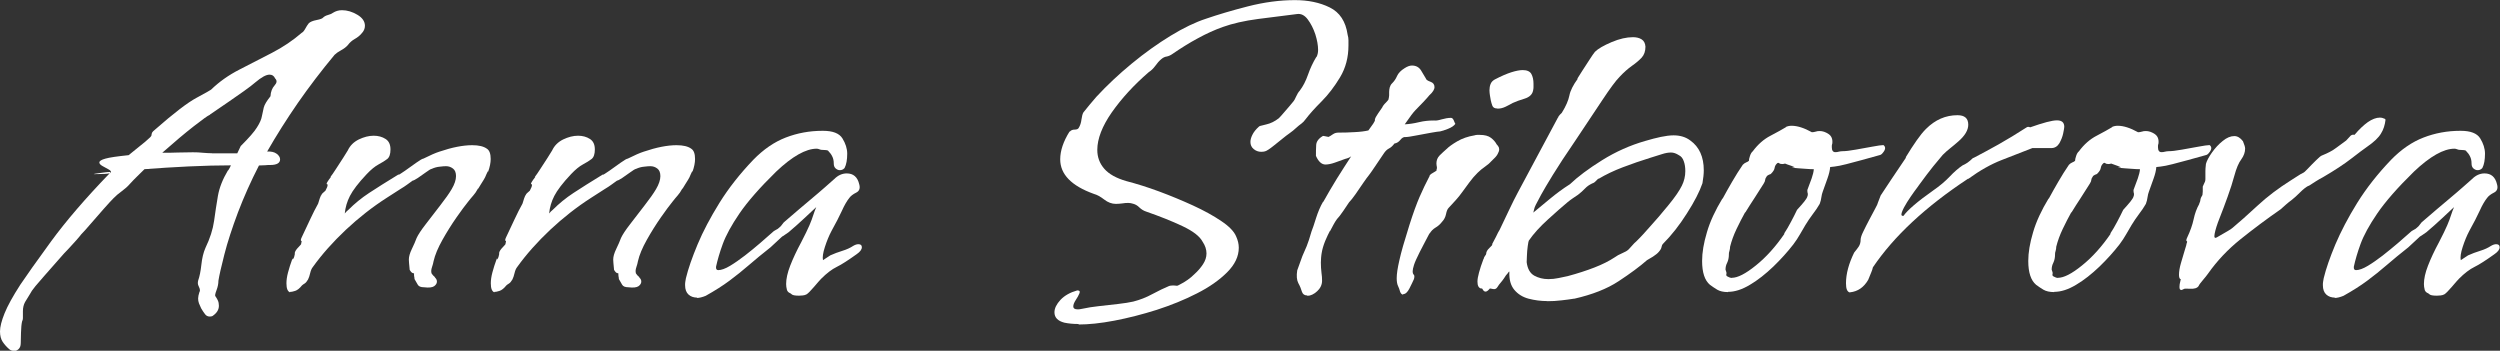 <?xml version="1.0" encoding="UTF-8"?>
<svg id="Vrstva_2" xmlns="http://www.w3.org/2000/svg" viewBox="0 0 208.33 29.23">
  <rect x="0" y="0" width="208.33" height="29.23" fill="#333333" stroke="none"/>
  <defs>
    <style>
      .cls-1 {
        fill: #FFFFFF;
      }
    </style>
  </defs>
  <g id="Vrstva_1-2" data-name="Vrstva_1">
    <g>
      <path class="cls-1" d="M1.12,29.23c-.14,0-.26-.05-.36-.14-.22-.19-.4-.4-.54-.61s-.22-.5-.22-.86c0-.38.13-.89.38-1.51.25-.62.69-1.42,1.31-2.38.48-.72,1.34-1.93,2.57-3.62,1.24-1.69,2.86-3.58,4.88-5.67.07-.02.11-.06.11-.11,0-.07-.08-.15-.23-.23-.16-.08-.32-.17-.49-.27-.17-.1-.25-.19-.25-.29,0-.12.17-.23.5-.32.34-.1.98-.19,1.94-.29.31-.26.63-.52.95-.77.32-.25.56-.45.7-.59.12-.1.19-.17.22-.22s.04-.08.04-.11v-.04s.02-.1.05-.16c.04-.06.11-.14.23-.23,1.56-1.37,2.72-2.26,3.47-2.66s1.16-.64,1.21-.68c.67-.65,1.46-1.21,2.36-1.67s1.81-.94,2.72-1.4c.91-.47,1.74-1.03,2.48-1.67.1-.05.19-.16.29-.34.1-.18.19-.33.29-.45.12-.12.34-.21.65-.27s.49-.13.54-.2c.1-.1.23-.17.41-.22.18-.05.32-.11.41-.18.22-.14.47-.22.76-.22.43,0,.86.13,1.28.38.42.25.63.56.63.92,0,.24-.1.46-.29.65-.14.17-.33.32-.56.45s-.41.29-.56.49c-.14.17-.34.32-.58.45-.24.13-.42.26-.54.38-1.1,1.32-2.12,2.66-3.06,4.01-.94,1.36-1.79,2.71-2.56,4.05.34-.02.6.04.79.18s.29.3.29.47c0,.31-.28.47-.83.47-.12,0-.26,0-.41.02-.16.01-.33.02-.52.02-.67,1.3-1.25,2.6-1.75,3.91-.49,1.31-.87,2.47-1.13,3.49-.26,1.02-.43,1.76-.5,2.21,0,.24-.05.5-.16.79-.11.29-.14.46-.09.5.07.1.14.21.2.34.06.13.09.28.09.45,0,.34-.18.62-.54.86-.05.02-.12.04-.22.04-.17,0-.31-.07-.41-.22-.11-.14-.21-.3-.31-.47-.07-.14-.13-.28-.18-.41-.05-.13-.07-.27-.07-.41s.04-.32.11-.54c.02-.02.04-.06.04-.11,0-.12-.04-.25-.11-.38-.07-.13-.08-.28-.04-.45.12-.34.21-.78.27-1.33.06-.55.17-1.02.34-1.4.38-.79.62-1.54.72-2.25.1-.71.2-1.4.32-2.09.12-.68.4-1.39.83-2.11,0,.02.03-.01.09-.11.06-.1.11-.2.16-.32-1.06,0-2.23.03-3.51.09-1.28.06-2.51.14-3.69.23-.19.19-.39.38-.59.58-.2.19-.41.41-.63.65-.19.22-.42.42-.68.61-.26.19-.49.38-.68.58-.17.17-.44.46-.81.88-.37.42-.74.84-1.1,1.26-.36.42-.62.71-.79.88-.07.1-.21.26-.41.49-.2.23-.41.45-.61.67-.2.22-.34.36-.41.43-.72.82-1.26,1.43-1.62,1.84s-.61.7-.76.88c-.14.18-.24.31-.29.38-.05.07-.1.16-.16.27-.06.11-.2.33-.41.67-.12.22-.18.47-.18.76v.59c0,.08-.02.17-.07.27-.05.22-.08.53-.09.94-.01.41-.02.7-.02.86,0,.24-.07.41-.2.52-.13.11-.27.16-.41.16ZM9.22,14.33l-.07.11c-.19.05-.6.07-1.22.07h-.04c-.12,0-.1-.01.07-.04.17-.02.38-.05.65-.09.26-.04.47-.05.61-.05ZM17.68,12.78h2.09l.29-.61.04-.04c.65-.65,1.09-1.15,1.31-1.51.23-.36.37-.67.41-.92.05-.25.1-.5.16-.74.06-.24.25-.55.56-.94.02-.38.14-.68.34-.9.2-.22.22-.41.05-.58-.1-.22-.25-.32-.47-.32-.29,0-.68.22-1.19.65-.22.19-.53.43-.94.72-.41.29-.83.58-1.26.88-.43.3-.95.65-1.55,1.06l-.04.04c-.17.07-.61.39-1.33.95-.72.56-1.6,1.3-2.63,2.21.46,0,.9,0,1.33-.02.43-.01.84-.02,1.22-.02.29,0,.56.01.83.04.26.02.52.04.76.04Z"/>
      <path class="cls-1" d="M24.19,24.37c-.22-.07-.32-.32-.32-.76,0-.26.04-.56.13-.9s.21-.73.38-1.19v.11s.1-.08.14-.25c.05-.17.06-.26.04-.29.02-.14.13-.31.31-.49s.26-.28.23-.31v-.04c.05-.1.05-.16,0-.18-.05-.02-.04-.12.04-.29.26-.55.5-1.06.72-1.53.22-.47.43-.89.65-1.28.1-.34.18-.58.25-.72v.07c.02-.1.08-.19.18-.27.1-.08.16-.14.18-.16.12-.22.18-.37.18-.47,0-.05-.01-.07-.04-.07s-.04-.01-.04-.04.02-.08.07-.16c.05-.08.14-.22.29-.41h-.04c.1-.12.25-.34.45-.65.2-.31.41-.62.61-.94.2-.31.33-.52.38-.61.19-.41.5-.71.92-.92.42-.2.83-.31,1.24-.31.38,0,.71.09.99.27.28.18.41.47.41.88,0,.38-.09.65-.27.79-.18.14-.42.29-.72.45-.3.16-.63.43-.99.81-.7.74-1.16,1.35-1.4,1.82-.24.47-.38.95-.43,1.46.1-.12.2-.23.32-.32.5-.5,1.07-.97,1.71-1.39.64-.42,1.45-.93,2.43-1.53h.07s.19-.11.49-.32c.3-.22.61-.44.94-.67.32-.23.52-.34.59-.34.58-.29,1.02-.48,1.33-.58,1.06-.36,1.97-.54,2.74-.54.55,0,.96.1,1.22.29.22.14.32.43.32.86,0,.31-.07.67-.22,1.08v-.07s-.07.09-.14.27c-.07.18-.14.33-.22.45-.05.07-.13.2-.25.4-.12.19-.19.31-.22.36v-.04c-.14.26-.28.46-.4.59-.12.13-.26.31-.43.52-.24.29-.56.73-.97,1.31-.41.59-.8,1.21-1.17,1.87-.37.66-.62,1.25-.74,1.78-.02.14-.07.31-.13.49-.06.18-.08.33-.05.45v.04s.05.11.14.2c.1.08.16.15.18.2.1.1.14.2.14.32,0,.14-.08.27-.23.38-.16.11-.44.14-.85.09-.26,0-.44-.07-.52-.22-.08-.14-.17-.3-.27-.47v-.04s0-.09-.02-.14c-.01-.05-.02-.12-.02-.22.02-.05,0-.08-.09-.09-.08-.01-.17-.1-.27-.27-.05-.48-.07-.77-.07-.86,0-.24.08-.53.25-.88.17-.35.3-.65.4-.92.12-.26.37-.65.76-1.15.38-.5.79-1.03,1.21-1.57s.74-.99.95-1.35c.24-.41.36-.77.36-1.08,0-.29-.08-.5-.25-.63s-.36-.2-.58-.2c-.12,0-.29.01-.52.04-.23.02-.45.08-.67.18-.1.02-.26.12-.49.29s-.45.32-.67.47c-.22.14-.36.22-.43.22-.17.12-.32.23-.47.34-.14.11-.34.23-.58.38l-1.12.72c-1.2.77-2.33,1.66-3.4,2.66-1.07,1.01-1.99,2.04-2.75,3.1-.1.12-.17.29-.22.5-.05.22-.11.4-.18.54-.1.17-.19.28-.29.34-.1.06-.17.11-.22.16-.19.24-.38.39-.56.45-.18.06-.33.09-.45.09Z"/>
      <path class="cls-1" d="M41.22,24.37c-.22-.07-.32-.32-.32-.76,0-.26.04-.56.13-.9s.21-.73.38-1.19v.11s.1-.08.14-.25c.05-.17.06-.26.04-.29.02-.14.13-.31.31-.49s.26-.28.23-.31v-.04c.05-.1.05-.16,0-.18-.05-.02-.04-.12.04-.29.26-.55.5-1.06.72-1.53.22-.47.43-.89.65-1.28.1-.34.18-.58.25-.72v.07c.02-.1.08-.19.18-.27.1-.08.16-.14.18-.16.12-.22.18-.37.18-.47,0-.05-.01-.07-.04-.07s-.04-.01-.04-.04.02-.08.07-.16c.05-.08.14-.22.29-.41h-.04c.1-.12.25-.34.45-.65.2-.31.41-.62.61-.94.2-.31.33-.52.38-.61.19-.41.5-.71.92-.92.42-.2.83-.31,1.24-.31.38,0,.71.09.99.27.28.18.41.47.41.88,0,.38-.09.65-.27.79-.18.14-.42.29-.72.45-.3.16-.63.43-.99.81-.7.74-1.16,1.35-1.4,1.82-.24.47-.38.95-.43,1.46.1-.12.2-.23.32-.32.5-.5,1.07-.97,1.71-1.39.64-.42,1.45-.93,2.43-1.53h.07s.19-.11.49-.32c.3-.22.61-.44.94-.67.32-.23.52-.34.59-.34.58-.29,1.02-.48,1.33-.58,1.06-.36,1.97-.54,2.74-.54.55,0,.96.1,1.22.29.22.14.32.43.32.86,0,.31-.07.67-.22,1.08v-.07s-.07.09-.14.27c-.07.18-.14.33-.22.45-.05.07-.13.2-.25.4-.12.19-.19.31-.22.36v-.04c-.14.26-.28.46-.4.59-.12.13-.26.31-.43.52-.24.29-.56.73-.97,1.31-.41.59-.8,1.21-1.17,1.87-.37.66-.62,1.25-.74,1.78-.02.14-.07.31-.13.49-.06.18-.08.33-.05.45v.04s.05.11.14.2c.1.08.16.15.18.2.1.1.14.2.14.32,0,.14-.08.27-.23.38-.16.11-.44.14-.85.09-.26,0-.44-.07-.52-.22-.08-.14-.17-.3-.27-.47v-.04s0-.09-.02-.14c-.01-.05-.02-.12-.02-.22.02-.05,0-.08-.09-.09-.08-.01-.17-.1-.27-.27-.05-.48-.07-.77-.07-.86,0-.24.08-.53.25-.88.17-.35.3-.65.4-.92.12-.26.37-.65.76-1.15.38-.5.79-1.03,1.21-1.57s.74-.99.95-1.35c.24-.41.36-.77.36-1.08,0-.29-.08-.5-.25-.63s-.36-.2-.58-.2c-.12,0-.29.01-.52.04-.23.02-.45.08-.67.18-.1.02-.26.12-.49.29s-.45.32-.67.47c-.22.14-.36.22-.43.22-.17.12-.32.23-.47.34-.14.11-.34.23-.58.38l-1.12.72c-1.2.77-2.33,1.66-3.4,2.66-1.07,1.01-1.99,2.04-2.75,3.1-.1.12-.17.29-.22.5-.05.22-.11.4-.18.54-.1.17-.19.28-.29.34-.1.06-.17.11-.22.16-.19.24-.38.39-.56.45-.18.06-.33.09-.45.09Z"/>
      <path class="cls-1" d="M58.1,24.8c-.29,0-.53-.08-.72-.25-.19-.17-.29-.43-.29-.79,0-.1,0-.19.02-.29.01-.1.03-.19.05-.29.19-.79.52-1.73.97-2.81s1.06-2.23,1.82-3.46c.76-1.22,1.7-2.42,2.83-3.6.84-.86,1.74-1.48,2.7-1.85s1.98-.56,3.06-.56h.04c.82,0,1.36.21,1.62.63.26.42.4.85.4,1.28,0,.5-.07.9-.22,1.19l-.04.04c-.1.1-.22.14-.36.14-.12,0-.23-.05-.34-.14-.11-.1-.16-.23-.16-.4,0-.24-.04-.44-.13-.61-.08-.17-.19-.31-.31-.43-.02-.05-.08-.08-.18-.09-.1-.01-.2-.02-.32-.02h-.04c-.07,0-.14-.02-.22-.05s-.14-.05-.22-.05c-.91,0-2.04.64-3.38,1.91-1.37,1.34-2.39,2.51-3.06,3.49-.67.98-1.13,1.83-1.39,2.54s-.44,1.34-.56,1.89c-.02.19.04.29.18.29.26,0,.59-.12.99-.36s.81-.53,1.24-.86.85-.68,1.26-1.03c.41-.35.73-.63.97-.85.12-.12.23-.2.34-.25.11-.05.2-.11.27-.18.12-.1.21-.19.27-.29.06-.1.14-.18.23-.25.86-.74,1.56-1.34,2.09-1.78.53-.44.94-.8,1.24-1.06.3-.26.56-.49.77-.68.31-.31.66-.47,1.04-.47.55,0,.9.3,1.04.9.1.34.01.57-.25.7-.26.13-.46.28-.58.45-.19.24-.4.59-.61,1.06-.22.47-.5,1.03-.86,1.67-.22.41-.4.86-.56,1.35-.16.49-.21.86-.16,1.1l.61-.4c.31-.14.65-.27,1.01-.38.36-.11.66-.25.9-.41.17-.1.31-.14.43-.14.19,0,.29.08.29.25,0,.19-.14.38-.43.58-.7.5-1.25.86-1.66,1.06-.41.2-.84.53-1.3.99-.1.1-.29.32-.59.67-.3.35-.51.56-.63.63-.1.05-.2.08-.31.09-.11.01-.21.02-.31.02-.34,0-.54-.04-.61-.11-.05-.05-.11-.09-.2-.13-.08-.04-.15-.11-.2-.23-.05-.19-.07-.36-.07-.5,0-.43.11-.94.34-1.53.23-.59.53-1.24.92-1.96.31-.6.54-1.07.68-1.4.14-.33.25-.62.32-.85.07-.23.16-.45.25-.67-.34.31-.68.64-1.04.97-.36.34-.78.71-1.26,1.12-.07.05-.17.11-.29.2s-.2.14-.25.16l-.97.9c-.67.53-1.27,1.02-1.8,1.48-.53.46-1.07.89-1.62,1.3-.55.41-1.21.83-1.98,1.26-.29.12-.54.18-.76.18Z"/>
      <path class="cls-1" d="M89.89,27c-.46,0-.85-.04-1.19-.11-.55-.14-.83-.43-.83-.86,0-.34.17-.68.5-1.04.34-.36.8-.62,1.4-.79.19,0,.25.08.18.25-.07.17-.17.35-.31.56-.13.2-.2.38-.2.52,0,.17.12.25.36.25.07,0,.15,0,.23-.02.08-.01.17-.03.27-.05.31-.07.74-.14,1.28-.2.54-.06,1.07-.12,1.6-.18.53-.06.95-.13,1.26-.2.55-.14,1.09-.35,1.6-.63.52-.28.98-.5,1.39-.67.07-.02.17-.04.29-.04s.22,0,.31.02c.08.01.17-.02.27-.09.24-.12.46-.25.67-.4.2-.14.39-.3.56-.47.29-.26.53-.54.72-.83.19-.29.29-.59.29-.9,0-.33-.11-.66-.32-.97-.24-.46-.8-.89-1.69-1.31-.89-.42-1.9-.82-3.02-1.21-.22-.07-.4-.19-.56-.34-.16-.16-.33-.26-.52-.31-.07-.02-.14-.04-.2-.05-.06-.01-.13-.02-.2-.02-.17,0-.34.01-.5.04-.17.02-.35.04-.54.04-.34,0-.66-.12-.97-.36-.31-.24-.6-.4-.86-.47-1.87-.67-2.81-1.63-2.81-2.88,0-.72.26-1.5.79-2.34v.04c.1-.12.23-.18.41-.18s.29-.05.34-.14c.12-.19.2-.43.23-.7.04-.28.09-.47.16-.59.34-.43.7-.86,1.08-1.3.89-.96,1.87-1.88,2.95-2.77,1.08-.89,2.16-1.66,3.24-2.32s2.06-1.13,2.95-1.42c.96-.33,2.12-.68,3.49-1.03,1.37-.35,2.68-.52,3.92-.52,1.1,0,2.07.2,2.9.61s1.33,1.16,1.49,2.27c.05.17.07.32.07.47v.43c0,.98-.23,1.87-.7,2.65-.47.78-.98,1.45-1.55,2.02-.56.56-1,1.05-1.31,1.46-.12.17-.24.29-.36.38-.12.08-.29.22-.5.41-.1.1-.25.22-.47.38-.22.16-.4.29-.54.41s-.4.32-.76.61-.61.46-.76.5c-.07.02-.18.04-.32.04-.24,0-.45-.08-.63-.23s-.27-.35-.27-.59c0-.17.05-.37.16-.59.11-.23.29-.46.56-.7l.07-.04s.15-.04.52-.13c.37-.08.73-.26,1.06-.52.12-.12.29-.31.5-.56.22-.25.46-.53.72-.85.05-.05.12-.18.22-.4.1-.22.19-.37.29-.47.29-.38.52-.83.7-1.35.18-.52.41-1.01.7-1.49v.04c.1-.19.14-.4.14-.61,0-.38-.08-.82-.23-1.3-.16-.48-.37-.89-.63-1.24-.26-.35-.56-.5-.9-.45-1.01.12-2.09.26-3.24.41s-2.14.38-2.95.67c-.67.24-1.36.55-2.07.94-.71.38-1.41.82-2.11,1.3-.17.12-.33.19-.49.22-.16.02-.31.1-.45.22-.17.14-.34.33-.5.56-.17.23-.35.4-.54.52-1.25,1.08-2.27,2.2-3.08,3.35-.8,1.15-1.21,2.2-1.21,3.13,0,.6.19,1.12.58,1.57.38.44,1,.79,1.84,1.03.84.22,1.75.5,2.72.86.97.36,1.91.75,2.83,1.17.91.42,1.7.85,2.36,1.3.66.44,1.07.87,1.24,1.28.14.31.22.62.22.94,0,.72-.32,1.4-.97,2.05-.65.65-1.49,1.24-2.52,1.76-1.03.53-2.15.98-3.35,1.37-1.2.38-2.38.68-3.53.9-1.15.22-2.15.32-2.99.32Z"/>
      <path class="cls-1" d="M108.93,24.62c-.22,0-.36-.1-.43-.29-.07-.24-.17-.49-.31-.74-.13-.25-.16-.61-.09-1.06.19-.55.34-.95.43-1.19.12-.26.24-.54.36-.83.12-.29.25-.7.4-1.22.1-.24.22-.61.38-1.12.16-.5.35-.96.59-1.37v.04c.36-.65.74-1.29,1.13-1.93.4-.63.8-1.27,1.21-1.89-.12.1-.29.17-.5.22-.26.1-.55.2-.86.31-.31.11-.58.16-.79.16-.31,0-.58-.24-.79-.72v-.04c0-.26,0-.54.02-.85.01-.3.2-.56.56-.77h.04s.13.01.23.04c.11.02.17.04.2.04.1-.05.22-.12.36-.22.14-.1.3-.14.47-.14h.04c.41,0,.84-.01,1.3-.04.46-.02.84-.07,1.15-.14.14-.19.28-.38.4-.56.12-.18.17-.29.14-.34.02-.12.11-.29.27-.52.16-.23.27-.39.34-.49.05-.12.15-.26.31-.41.16-.16.23-.26.23-.31v-.04s.04-.13.04-.25v-.29c0-.12.02-.25.05-.38.04-.13.1-.25.2-.34.17-.17.31-.37.41-.61.11-.24.32-.46.63-.65.22-.14.42-.22.61-.22.34,0,.59.14.76.41.17.28.3.5.4.67.02.1.15.19.38.27.23.08.34.23.34.45,0,.19-.14.42-.43.68-.1.12-.26.31-.5.56-.24.25-.46.47-.65.67-.17.17-.47.56-.9,1.19.38-.02.78-.08,1.19-.18.41-.1.83-.14,1.26-.14.12.02.32,0,.61-.09.29-.08.55-.13.79-.13.1,0,.17.07.23.2.06.13.1.23.13.31-.1.14-.29.28-.59.4-.3.12-.52.19-.67.22-.1,0-.35.04-.76.11-.41.07-.82.15-1.24.23-.42.08-.71.13-.88.13-.14-.02-.29.05-.43.23s-.31.28-.5.31c-.14.19-.29.33-.45.41-.16.08-.29.21-.41.38-.31.46-.58.85-.79,1.17-.22.32-.37.55-.47.67-.12.14-.28.37-.49.67-.2.3-.41.61-.63.92-.22.31-.4.54-.54.68-.1.14-.25.38-.47.7-.22.32-.4.56-.54.7-.12.17-.21.31-.27.43-.06.12-.16.31-.31.58v-.04c-.12.22-.25.5-.4.85-.14.35-.24.68-.29.99-.02.12-.04.25-.05.4-.01.14-.02.28-.02.4,0,.31.02.59.05.85.04.25.05.47.05.67,0,.34-.14.63-.41.88s-.55.38-.81.38ZM121.28,10.3l-.04.04.04-.07v.04Z"/>
      <path class="cls-1" d="M116.93,24.55c-.1,0-.18-.07-.25-.22-.05-.19-.11-.36-.18-.5-.07-.14-.11-.36-.11-.65,0-.34.07-.83.22-1.48.14-.65.42-1.62.83-2.92.31-.98.6-1.78.86-2.38.26-.6.54-1.18.83-1.73v-.04c.07-.1.18-.18.32-.25s.24-.14.29-.22h-.04s.06-.13.04-.23c-.02-.11-.04-.21-.04-.31,0-.26.09-.49.27-.67.18-.18.37-.35.56-.52.19-.19.49-.41.9-.65.41-.24.89-.41,1.44-.5.07-.02.14-.04.22-.04h.22c.41,0,.72.08.94.25s.37.35.47.54c.05.05.1.11.14.18.05.07.07.16.07.25s-.04.22-.13.38c-.08.16-.26.35-.52.59-.12.14-.29.29-.52.45-.23.16-.44.33-.63.52-.24.24-.47.5-.68.79-.22.29-.42.56-.61.83-.17.24-.35.46-.54.67-.19.2-.38.41-.58.63-.1.1-.17.27-.22.52-.05.25-.16.46-.32.63-.17.22-.35.38-.56.5-.2.12-.37.29-.49.5v-.04c-.12.22-.25.47-.4.76s-.29.56-.43.83c-.24.48-.4.83-.47,1.06-.07.23-.11.4-.11.52,0,.14.03.24.09.29.06.05.07.17.02.36-.1.22-.22.48-.38.79-.16.31-.33.47-.52.47ZM124.77,9.04c-.22,0-.35-.08-.41-.23-.06-.16-.1-.31-.13-.45-.02-.12-.05-.25-.07-.4-.02-.14-.04-.29-.04-.43,0-.19.03-.37.09-.52.06-.16.17-.28.34-.38.55-.29,1.02-.49,1.4-.61.38-.12.7-.18.94-.18.36,0,.6.11.72.32.12.22.18.49.18.83v.27c0,.08-.01.19-.04.31-.07.31-.31.53-.7.65-.4.12-.73.24-.99.36-.17.1-.37.2-.59.31-.23.11-.44.16-.63.16h-.07Z"/>
      <path class="cls-1" d="M128.95,25.09c-.55,0-1.07-.07-1.57-.2-.49-.13-.89-.38-1.19-.74-.3-.36-.44-.86-.41-1.51h-.04c-.12.17-.19.25-.2.25-.01,0-.08.1-.2.29-.1.14-.19.27-.29.38-.1.11-.18.22-.25.34-.1.17-.23.23-.41.18-.18-.05-.27-.05-.27,0-.12.14-.23.22-.32.22s-.17-.05-.23-.16c-.06-.11-.1-.14-.13-.09-.22-.05-.32-.24-.32-.58,0-.19.04-.44.13-.76.08-.31.21-.7.38-1.15v.04c.02-.12.07-.22.13-.29.06-.07.09-.13.09-.18,0-.14.09-.3.27-.47.18-.17.26-.26.23-.29v-.04c.07-.12.17-.32.31-.59.13-.28.23-.47.31-.59.26-.55.53-1.1.79-1.66.26-.55.5-1.03.72-1.44l3.35-6.26v.04c.02-.1.08-.19.16-.27.08-.08.14-.14.16-.16.34-.55.55-1.03.63-1.44.08-.41.32-.88.7-1.4h-.04c.07-.12.21-.34.41-.65.2-.31.41-.62.61-.94.2-.31.35-.53.45-.65.26-.26.73-.53,1.39-.81.66-.28,1.25-.41,1.78-.41.29,0,.53.06.72.18.19.12.3.32.32.61,0,.38-.11.69-.32.92-.22.23-.49.46-.81.68-.32.23-.67.53-1.03.92-.31.31-.79.96-1.44,1.94-.65.98-1.39,2.1-2.23,3.35-.82,1.2-1.45,2.16-1.89,2.88-.44.72-.77,1.27-.97,1.64-.2.37-.35.65-.45.85-.07.14-.12.27-.14.38s-.05.2-.07.27c.41-.33.87-.72,1.39-1.15.52-.43,1.07-.84,1.67-1.22.65-.62,1.54-1.29,2.68-2,1.14-.71,2.33-1.24,3.58-1.6.48-.14.92-.26,1.31-.34s.75-.13,1.06-.13c.55,0,1.02.14,1.4.43.74.53,1.12,1.36,1.12,2.48,0,.31-.04.67-.11,1.08-.24.7-.67,1.54-1.3,2.52-.62.98-1.28,1.82-1.98,2.52-.07.07-.11.16-.13.27-.01.11-.09.25-.23.41-.1.12-.26.25-.49.4-.23.14-.39.24-.49.29-.6.53-1.39,1.11-2.36,1.75-.97.64-2.2,1.12-3.69,1.46h-.04c-.31.05-.66.1-1.04.14-.38.05-.78.07-1.19.07ZM129.02,23.26c.29,0,.58-.03.86-.09.29-.06.54-.11.76-.16.82-.22,1.56-.46,2.23-.72.67-.26,1.22-.54,1.66-.83.19-.14.41-.26.65-.36.24-.1.42-.2.54-.32.1-.1.2-.21.31-.34.11-.13.21-.23.31-.31.24-.24.44-.44.59-.61.16-.17.33-.36.52-.58.5-.55,1.03-1.16,1.58-1.84.55-.67.92-1.21,1.12-1.62.19-.38.29-.79.29-1.22,0-.31-.04-.59-.13-.83-.08-.24-.22-.41-.41-.5-.22-.14-.43-.22-.65-.22s-.46.04-.74.13c-.28.08-.61.19-.99.31-.77.24-1.53.5-2.29.79-.76.29-1.43.61-2.03.97v-.04c-.1.1-.19.19-.27.27-.08.08-.19.14-.31.16h.04c-.22.1-.41.23-.58.41-.17.18-.36.35-.58.52-.14.1-.29.19-.43.29s-.29.2-.43.32c-.46.38-1.01.87-1.66,1.46s-1.18,1.17-1.58,1.75c-.02.02-.05.17-.09.45-.04.28-.06.55-.07.83-.01.28-.02.45-.02.52.07.55.28.92.63,1.12.35.19.74.29,1.17.29Z"/>
      <path class="cls-1" d="M144,24.34c-.38,0-.68-.07-.9-.2s-.42-.27-.61-.41c-.43-.36-.65-1.02-.65-1.98,0-.7.13-1.49.4-2.39.26-.9.7-1.84,1.3-2.83v.04c.26-.48.53-.96.81-1.44.28-.48.57-.95.88-1.4.1-.1.19-.16.29-.2.1-.04.17-.08.22-.13,0-.1.03-.23.09-.41.06-.18.14-.31.23-.38.43-.58.92-1.01,1.48-1.3s.98-.53,1.3-.72h-.04c.14-.07.31-.11.5-.11.48,0,1.04.18,1.69.54.1,0,.2-.02.31-.05.11-.04.22-.05.34-.05.24,0,.49.08.74.25.25.17.35.43.31.79-.02.07-.04.13-.04.18v.14c0,.26.1.4.29.4.1,0,.19-.01.29-.04.1-.02.19-.04.29-.04.26,0,.64-.04,1.12-.13.48-.08.94-.17,1.39-.25.44-.08.75-.13.92-.13.1.07.14.16.14.25s-.04.2-.13.32c-.08.12-.17.21-.27.25-.6.17-1.12.31-1.55.43s-.86.23-1.28.34c-.42.11-.75.17-.99.2l-.36.04c-.02.29-.1.6-.22.94-.12.34-.25.71-.4,1.12-.05.12-.08.27-.11.45-.02.18-.07.37-.14.56-.17.29-.36.58-.58.86-.22.29-.42.59-.61.9-.14.24-.29.5-.45.77-.16.28-.34.56-.56.85-.48.62-1.04,1.24-1.67,1.85-.64.61-1.28,1.12-1.94,1.51-.66.4-1.27.59-1.82.59ZM144.32,23.15c.48,0,1.15-.34,2-1.03.85-.68,1.65-1.57,2.39-2.65h-.04c.19-.29.39-.62.59-1.01.2-.38.37-.71.49-.97.26-.29.47-.52.61-.7.14-.18.23-.32.25-.41.02-.05.04-.11.04-.18,0-.05,0-.09-.02-.13-.01-.04-.02-.1-.02-.2v-.04c.14-.36.26-.68.36-.97.1-.29.16-.54.18-.76-.17,0-.43-.01-.79-.04-.36-.02-.65-.05-.88-.07-.23-.02-.23-.04-.02-.04h.11s-.11-.07-.32-.14c-.22-.07-.38-.13-.5-.18-.07.02-.14.04-.22.04-.12,0-.21-.02-.27-.07-.06-.05-.13-.04-.2.04-.1.1-.16.22-.18.36-.02.14-.12.3-.29.47l-.04.04s-.06,0-.18.07c-.12.07-.17.11-.14.11l-.04.07s-.08.09-.09.2c-.01.11-.05.22-.13.34-.24.38-.5.79-.77,1.21-.28.42-.53.82-.77,1.21v-.04c-.24.43-.48.9-.72,1.4-.24.5-.42,1-.54,1.48,0,.12-.02.23-.05.34-.04.11-.05.2-.05.27v.04c0,.26-.05.49-.14.68-.1.19-.14.38-.14.58.07.17.1.29.07.38s.01.15.11.2c.12.07.24.11.36.11Z"/>
      <path class="cls-1" d="M154.15,24.37c-.22-.05-.32-.3-.32-.76,0-.79.23-1.64.68-2.56.14-.17.27-.34.38-.5.11-.17.16-.36.16-.58,0-.14.07-.37.22-.67.14-.3.31-.62.49-.97.18-.35.34-.65.49-.92.14-.26.22-.42.22-.47.05-.12.13-.34.25-.65.24-.36.53-.8.88-1.33.35-.53.76-1.14,1.24-1.84h-.04c.34-.55.64-1.03.92-1.42.28-.4.53-.71.77-.95.77-.77,1.64-1.15,2.63-1.15.6,0,.9.26.9.79,0,.46-.28.92-.83,1.4-.22.19-.44.38-.67.56-.23.18-.44.37-.63.56-.19.22-.46.54-.79.95-.34.42-.73.94-1.19,1.57-.05.07-.17.25-.38.52-.2.28-.41.58-.61.9-.2.32-.35.6-.43.83-.08.23-.04.33.13.31.34-.48,1.16-1.19,2.48-2.12.55-.38,1.01-.77,1.37-1.15s.72-.7,1.08-.94c.12-.05.25-.12.4-.22.14-.1.3-.23.47-.4h.04c.65-.34,1.34-.71,2.09-1.13.74-.42,1.52-.89,2.34-1.42.07-.05.17-.05.29,0,1.08-.38,1.82-.58,2.23-.58s.61.18.61.54c0,.07-.03.25-.09.54-.06.29-.17.56-.32.83-.16.26-.38.4-.67.4h-1.58c-.79.31-1.64.64-2.54.99-.9.35-1.83.87-2.79,1.57h-.04c-3.53,2.33-6.17,4.79-7.92,7.38-.02.12-.07.26-.14.43-.07.17-.16.37-.25.61-.36.62-.86.97-1.51,1.04Z"/>
      <path class="cls-1" d="M171.18,24.34c-.38,0-.68-.07-.9-.2s-.42-.27-.61-.41c-.43-.36-.65-1.02-.65-1.98,0-.7.13-1.49.4-2.39.26-.9.7-1.84,1.3-2.83v.04c.26-.48.53-.96.81-1.44.28-.48.57-.95.88-1.4.1-.1.19-.16.29-.2.1-.04.17-.08.22-.13,0-.1.03-.23.09-.41.06-.18.14-.31.23-.38.43-.58.92-1.01,1.48-1.3s.98-.53,1.3-.72h-.04c.14-.07.31-.11.5-.11.48,0,1.04.18,1.69.54.1,0,.2-.02.31-.05.11-.04.22-.05.34-.05.24,0,.49.08.74.25.25.17.35.43.31.79-.02.07-.04.13-.04.18v.14c0,.26.1.4.29.4.1,0,.19-.01.29-.04.1-.02.19-.04.29-.04.26,0,.64-.04,1.12-.13.48-.08.94-.17,1.39-.25s.75-.13.92-.13c.1.07.14.16.14.25s-.04.2-.13.32c-.08.12-.17.21-.27.25-.6.17-1.12.31-1.55.43s-.86.23-1.28.34-.75.17-.99.2l-.36.04c-.02.29-.1.6-.22.94-.12.34-.25.71-.4,1.12-.05.12-.08.27-.11.45-.02.18-.07.37-.14.56-.17.29-.36.58-.58.86-.22.29-.42.59-.61.9-.14.24-.29.5-.45.77-.16.28-.34.56-.56.85-.48.62-1.04,1.24-1.67,1.85-.64.61-1.28,1.12-1.94,1.51-.66.4-1.27.59-1.82.59ZM171.5,23.15c.48,0,1.15-.34,2-1.03.85-.68,1.65-1.57,2.39-2.65h-.04c.19-.29.39-.62.59-1.01.2-.38.37-.71.49-.97.26-.29.47-.52.61-.7.14-.18.23-.32.25-.41.02-.05.04-.11.04-.18,0-.05,0-.09-.02-.13-.01-.04-.02-.1-.02-.2v-.04c.14-.36.26-.68.36-.97.1-.29.16-.54.18-.76-.17,0-.43-.01-.79-.04-.36-.02-.65-.05-.88-.07-.23-.02-.23-.04-.02-.04h.11s-.11-.07-.32-.14-.38-.13-.5-.18c-.07.02-.14.04-.22.04-.12,0-.21-.02-.27-.07-.06-.05-.13-.04-.2.04-.1.1-.16.22-.18.36-.02.14-.12.3-.29.47l-.04.04s-.06,0-.18.07c-.12.07-.17.11-.14.11l-.04.07s-.08.09-.09.2c-.01.11-.05.22-.13.34-.24.38-.5.79-.77,1.21-.28.42-.53.82-.77,1.21v-.04c-.24.43-.48.9-.72,1.4-.24.5-.42,1-.54,1.48,0,.12-.02.23-.05.34-.04.11-.05.2-.05.27v.04c0,.26-.05.49-.14.68-.1.19-.14.38-.14.58.07.17.1.29.07.38s.01.15.11.2c.12.07.24.11.36.11Z"/>
      <path class="cls-1" d="M181.76,24.16c-.1,0-.14-.08-.14-.25,0-.14.02-.3.07-.47.05-.17.05-.23,0-.18-.07-.05-.11-.17-.11-.36,0-.26.05-.59.16-.97.11-.38.22-.74.32-1.08.11-.34.16-.53.16-.58.05-.1.05-.16,0-.18-.05-.02-.04-.12.04-.29.26-.55.44-1.06.54-1.53s.25-.89.47-1.28v-.04s.08-.14.09-.27c.01-.13.07-.27.16-.41v.04s.04-.17.04-.36v-.4c.09-.22.16-.35.18-.4.02-.05.04-.12.04-.22v-.68c0-.12.01-.3.04-.54v-.04c.07-.26.24-.58.5-.95.26-.37.56-.7.9-.97.34-.28.66-.41.97-.41.26,0,.5.14.72.43.12.29.18.49.18.61,0,.31-.11.61-.32.9-.22.29-.41.74-.58,1.37-.14.53-.33,1.11-.56,1.75-.23.64-.45,1.23-.67,1.78s-.35.98-.41,1.3,0,.41.2.29c.38-.22.68-.39.9-.52.22-.13.35-.22.4-.27.55-.46,1.24-1.07,2.07-1.84.83-.77,1.75-1.46,2.75-2.09.07-.05.24-.16.5-.32.26-.17.44-.28.54-.32.07-.02.22-.15.43-.38.22-.23.44-.46.67-.68.23-.23.38-.35.45-.38.29-.12.52-.22.68-.31.17-.08.35-.2.54-.34.19-.14.47-.35.83-.61l.4-.43c.1-.05.17-.07.23-.05.06.01.09,0,.09-.02.36-.43.72-.77,1.08-1.03.36-.25.7-.38,1.01-.38.14,0,.29.04.43.11l.04.07c-.05.43-.17.82-.38,1.15-.2.34-.58.7-1.13,1.08-.31.22-.76.55-1.35,1.01-.59.46-1.37.97-2.36,1.55-.19.1-.39.21-.59.34s-.4.26-.59.38h-.04c-.19.1-.42.28-.68.54s-.5.48-.72.65c-.14.1-.29.22-.45.36-.16.14-.31.28-.45.4-1.18.82-2.29,1.65-3.35,2.5-1.06.85-1.96,1.81-2.7,2.86-.1.14-.24.32-.43.54-.19.22-.31.38-.36.5-.12.17-.35.24-.7.22-.35-.02-.53-.01-.56.04-.1.05-.16.07-.18.07Z"/>
      <path class="cls-1" d="M194.58,24.8c-.29,0-.53-.08-.72-.25-.19-.17-.29-.43-.29-.79,0-.1,0-.19.02-.29s.03-.19.05-.29c.19-.79.52-1.73.97-2.81.46-1.08,1.06-2.23,1.82-3.46.76-1.22,1.7-2.42,2.83-3.6.84-.86,1.74-1.48,2.7-1.85.96-.37,1.98-.56,3.06-.56h.04c.82,0,1.36.21,1.62.63.26.42.4.85.4,1.28,0,.5-.07.9-.22,1.19l-.04.04c-.1.1-.22.14-.36.14-.12,0-.23-.05-.34-.14-.11-.1-.16-.23-.16-.4,0-.24-.04-.44-.13-.61-.08-.17-.19-.31-.31-.43-.02-.05-.08-.08-.18-.09-.1-.01-.2-.02-.32-.02h-.04c-.07,0-.14-.02-.22-.05s-.14-.05-.22-.05c-.91,0-2.04.64-3.38,1.91-1.37,1.34-2.39,2.51-3.06,3.49-.67.98-1.13,1.83-1.39,2.54s-.44,1.34-.56,1.89c-.02.19.04.29.18.29.26,0,.59-.12.99-.36.4-.24.81-.53,1.24-.86.43-.34.85-.68,1.26-1.03.41-.35.73-.63.97-.85.12-.12.23-.2.34-.25.11-.05.2-.11.27-.18.12-.1.21-.19.27-.29s.14-.18.23-.25c.86-.74,1.56-1.34,2.09-1.78.53-.44.94-.8,1.24-1.06.3-.26.56-.49.77-.68.31-.31.66-.47,1.04-.47.55,0,.9.3,1.04.9.1.34.01.57-.25.7-.26.13-.46.28-.58.45-.19.24-.4.59-.61,1.06-.22.47-.5,1.03-.86,1.67-.22.41-.4.86-.56,1.35-.16.49-.21.86-.16,1.1l.61-.4c.31-.14.65-.27,1.01-.38.36-.11.66-.25.9-.41.17-.1.31-.14.43-.14.19,0,.29.08.29.25,0,.19-.14.38-.43.58-.7.5-1.25.86-1.66,1.06s-.84.53-1.3.99c-.1.1-.29.32-.59.67-.3.35-.51.56-.63.63-.1.05-.2.08-.31.09-.11.01-.21.02-.31.02-.34,0-.54-.04-.61-.11-.05-.05-.11-.09-.2-.13-.08-.04-.15-.11-.2-.23-.05-.19-.07-.36-.07-.5,0-.43.11-.94.34-1.53.23-.59.53-1.24.92-1.96.31-.6.54-1.07.68-1.4.14-.33.25-.62.32-.85.07-.23.16-.45.25-.67-.34.31-.68.64-1.04.97-.36.34-.78.71-1.26,1.12-.07.05-.17.11-.29.2-.12.08-.2.14-.25.16l-.97.9c-.67.53-1.27,1.02-1.8,1.48-.53.46-1.07.89-1.62,1.3s-1.21.83-1.98,1.26c-.29.12-.54.18-.76.18Z"/>
    </g>
  </g>
</svg>